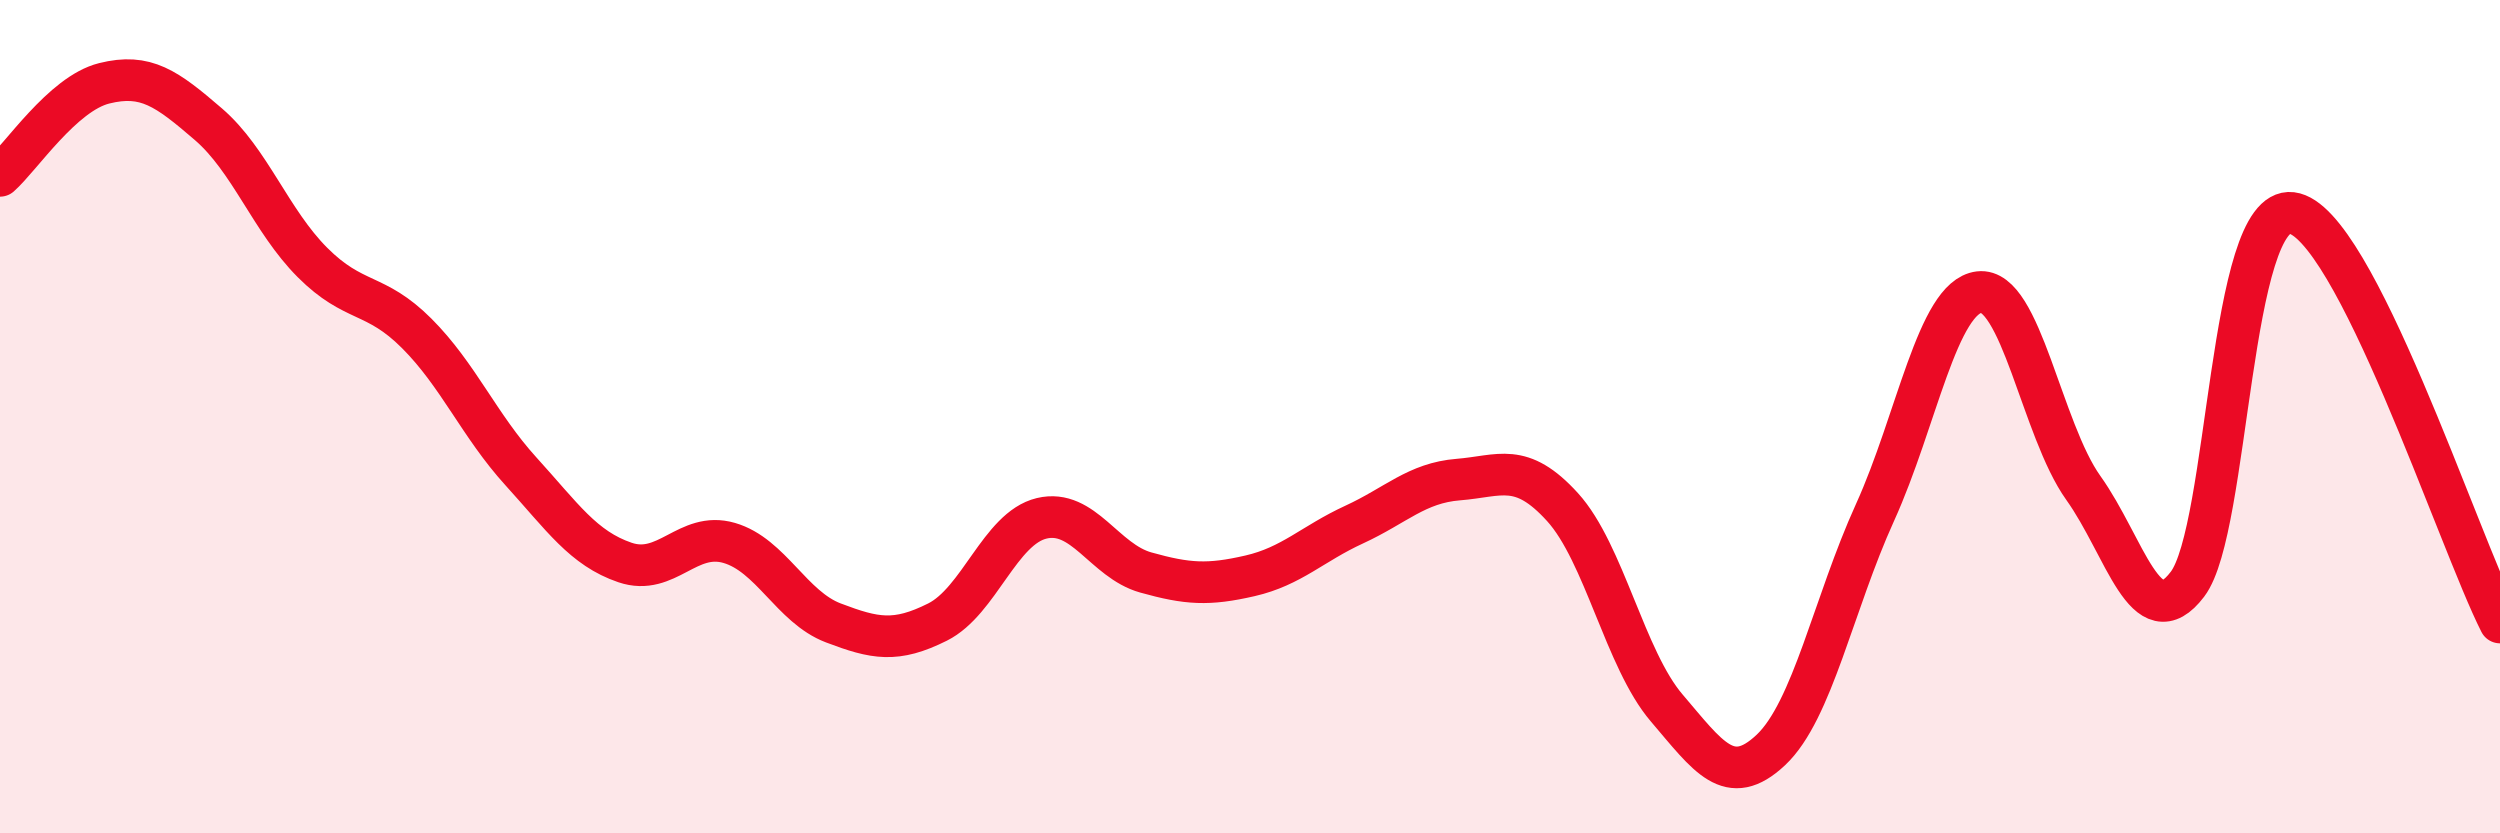 
    <svg width="60" height="20" viewBox="0 0 60 20" xmlns="http://www.w3.org/2000/svg">
      <path
        d="M 0,4.22 C 0.5,3.78 1.5,2.25 2.5,2 C 3.5,1.75 4,2.12 5,2.98 C 6,3.84 6.5,5.3 7.5,6.3 C 8.5,7.3 9,7 10,8 C 11,9 11.5,10.21 12.5,11.31 C 13.5,12.41 14,13.16 15,13.5 C 16,13.84 16.5,12.74 17.5,13.03 C 18.5,13.32 19,14.57 20,14.95 C 21,15.33 21.5,15.43 22.5,14.93 C 23.5,14.43 24,12.68 25,12.44 C 26,12.2 26.5,13.46 27.5,13.74 C 28.5,14.02 29,14.05 30,13.82 C 31,13.59 31.5,13.05 32.5,12.59 C 33.5,12.13 34,11.59 35,11.51 C 36,11.43 36.5,11.07 37.5,12.17 C 38.5,13.27 39,15.82 40,16.99 C 41,18.16 41.5,18.94 42.5,18 C 43.5,17.06 44,14.5 45,12.3 C 46,10.1 46.5,7.13 47.5,7.01 C 48.5,6.89 49,10.31 50,11.71 C 51,13.11 51.5,15.34 52.5,14.02 C 53.5,12.7 53.5,4.93 55,5.11 C 56.5,5.29 59,12.97 60,14.94L60 20L0 20Z"
        fill="#EB0A25"
        opacity="0.1"
        stroke-linecap="round"
        stroke-linejoin="round"
      />
      <path
        d="M 0,4.22 C 0.5,3.78 1.5,2.25 2.5,2 C 3.5,1.75 4,2.12 5,2.98 C 6,3.84 6.5,5.3 7.5,6.3 C 8.5,7.3 9,7 10,8 C 11,9 11.5,10.21 12.5,11.31 C 13.5,12.41 14,13.16 15,13.5 C 16,13.84 16.5,12.74 17.5,13.03 C 18.5,13.32 19,14.57 20,14.95 C 21,15.33 21.5,15.43 22.5,14.93 C 23.5,14.43 24,12.68 25,12.44 C 26,12.2 26.5,13.46 27.5,13.74 C 28.5,14.02 29,14.05 30,13.82 C 31,13.59 31.5,13.05 32.5,12.59 C 33.5,12.13 34,11.59 35,11.51 C 36,11.43 36.5,11.07 37.5,12.17 C 38.5,13.27 39,15.82 40,16.99 C 41,18.16 41.5,18.94 42.5,18 C 43.5,17.06 44,14.5 45,12.3 C 46,10.1 46.5,7.13 47.5,7.01 C 48.5,6.89 49,10.31 50,11.71 C 51,13.11 51.5,15.34 52.5,14.02 C 53.5,12.7 53.5,4.93 55,5.11 C 56.5,5.29 59,12.97 60,14.94"
        stroke="#EB0A25"
        stroke-width="1"
        fill="none"
        stroke-linecap="round"
        stroke-linejoin="round"
      />
    </svg>
  